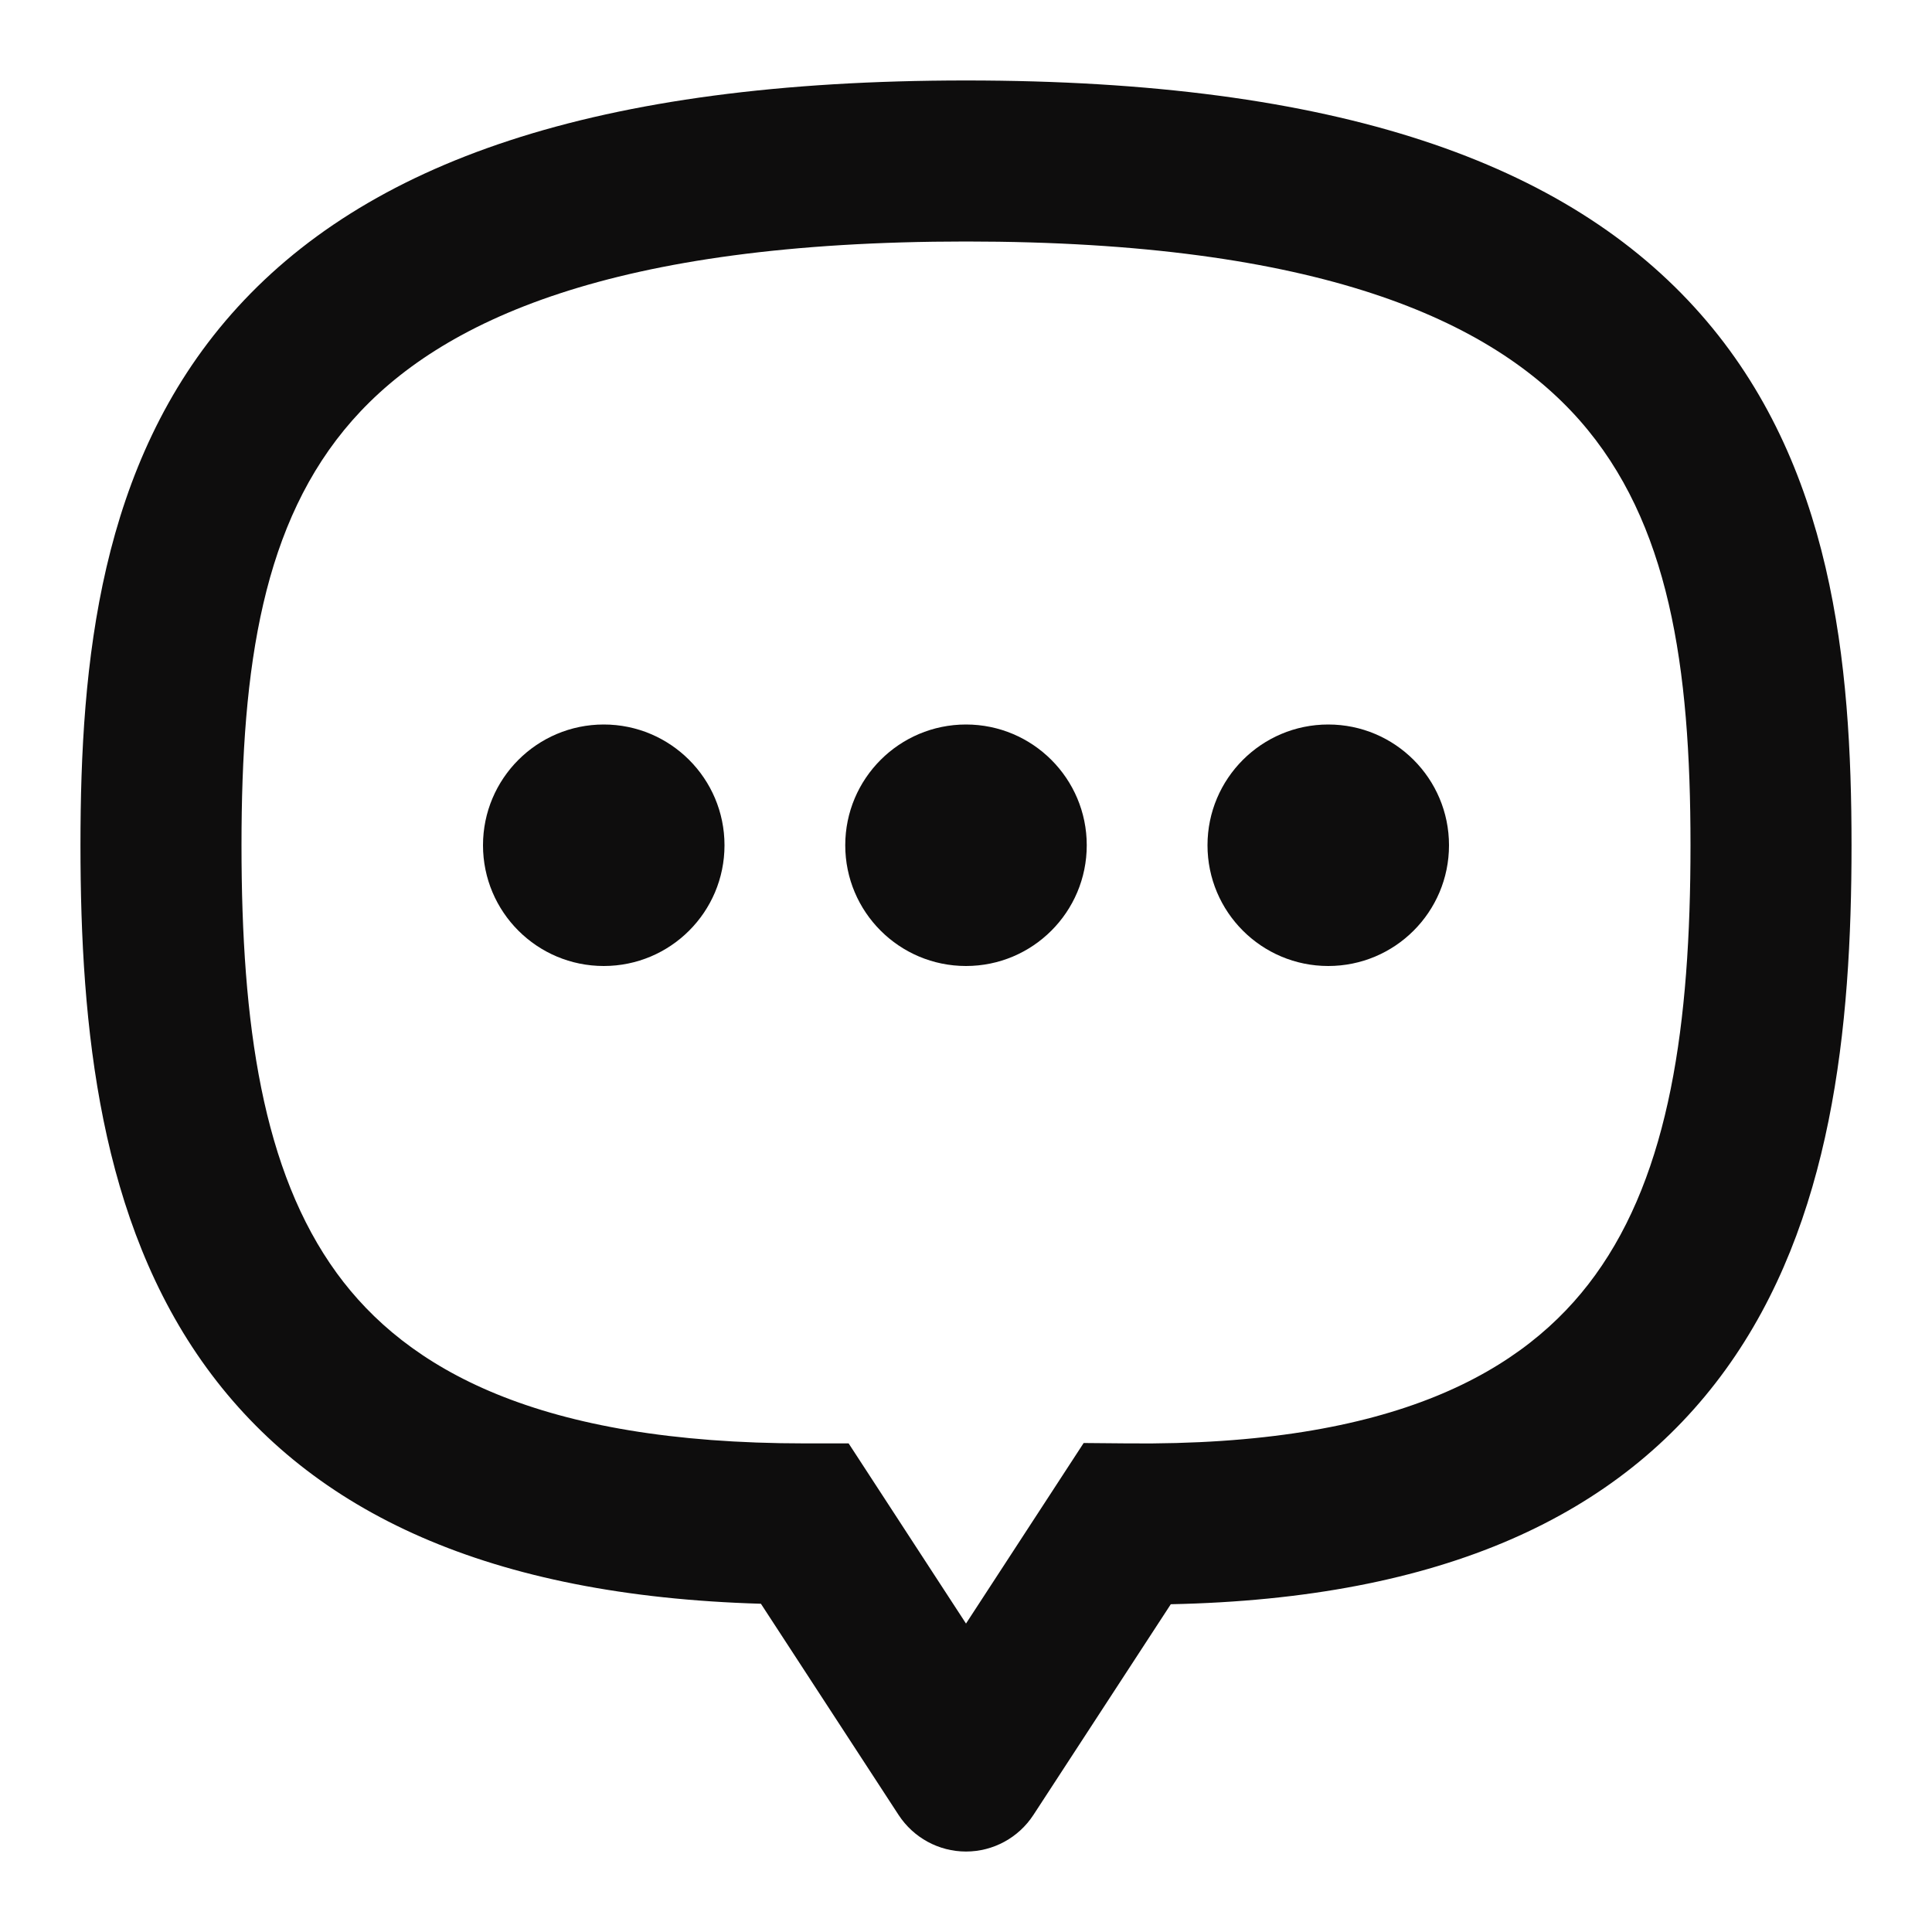 <svg width="20" height="20" viewBox="0 0 20 20" fill="none" xmlns="http://www.w3.org/2000/svg">
<g clip-path="url(#clip0_672_1873)">
<path d="M6.25 10C6.94 10 7.5 9.441 7.5 8.75C7.5 8.06 6.94 7.5 6.25 7.5C5.56 7.5 5 8.06 5 8.75C5 9.441 5.56 10 6.25 10Z" fill="#0E0D0D"/>
<path d="M11.25 8.75C11.25 9.441 10.69 10 10 10C9.31 10 8.75 9.441 8.75 8.75C8.75 8.06 9.31 7.5 10 7.5C10.69 7.5 11.25 8.06 11.25 8.75Z" fill="#0E0D0D"/>
<path d="M13.75 10C14.44 10 15 9.441 15 8.75C15 8.06 14.44 7.5 13.75 7.5C13.06 7.5 12.5 8.06 12.5 8.75C12.5 9.441 13.06 10 13.75 10Z" fill="#0E0D0D"/>
<path fill-rule="evenodd" clip-rule="evenodd" d="M10 0.833C6.158 0.833 3.776 1.683 2.395 3.252C1.03 4.803 0.833 6.857 0.833 8.75C0.833 10.644 1.033 12.641 2.139 14.16C3.232 15.661 5.067 16.52 7.877 16.602L9.302 18.788C9.456 19.024 9.718 19.167 10 19.167C10.282 19.167 10.544 19.024 10.698 18.788L12.12 16.607C14.932 16.549 16.769 15.69 17.862 14.18C18.967 12.654 19.167 10.644 19.167 8.75C19.167 6.857 18.97 4.803 17.605 3.252C16.224 1.683 13.842 0.833 10 0.833ZM2.5 8.75C2.5 6.894 2.72 5.406 3.646 4.353C4.558 3.317 6.342 2.5 10 2.5C13.658 2.5 15.442 3.317 16.354 4.353C17.28 5.406 17.5 6.894 17.5 8.75C17.5 10.606 17.283 12.138 16.512 13.202C15.789 14.201 14.434 14.97 11.675 14.942L11.218 14.938L10 16.807L8.785 14.942H8.333C5.57 14.942 4.21 14.173 3.486 13.179C2.717 12.122 2.5 10.606 2.5 8.75Z" fill="#0E0D0D"/>
</g>
<defs>
<clipPath id="clip0_672_1873">
<rect width="20" height="20" fill="white"/>
</clipPath>
</defs>
</svg>
